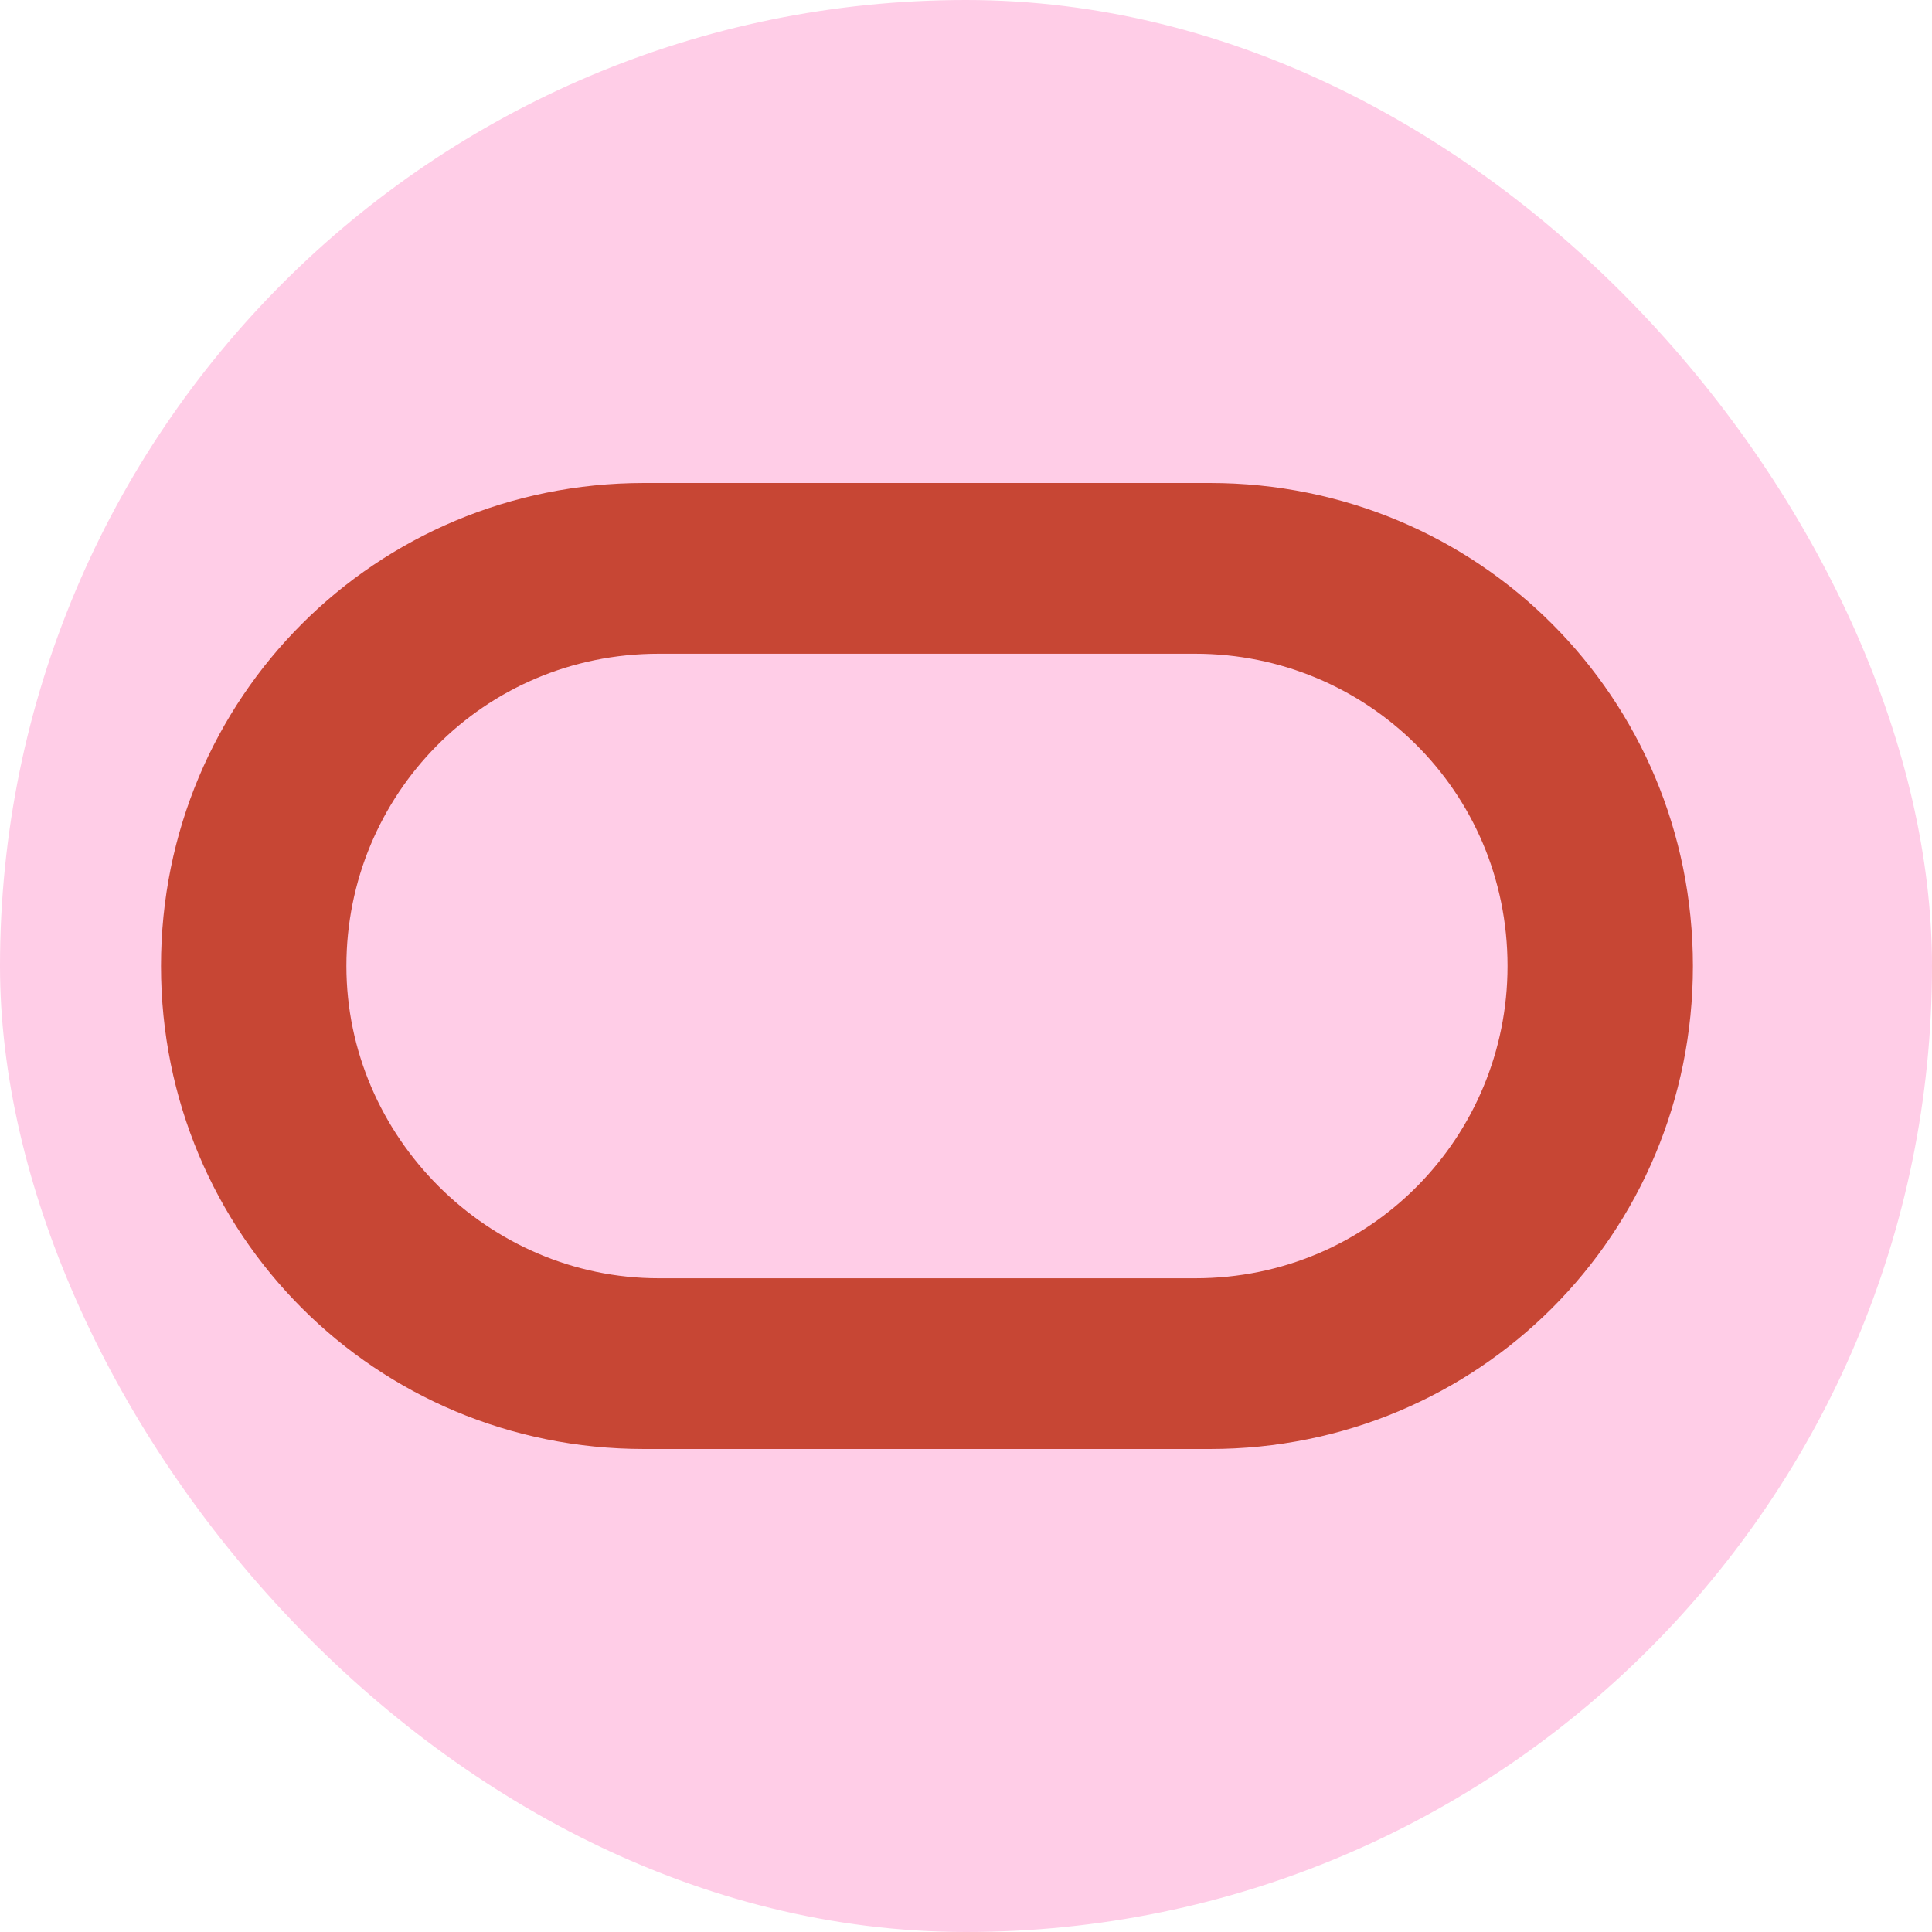 <svg width="24" height="24" viewBox="0 0 24 24" fill="none" xmlns="http://www.w3.org/2000/svg">
<rect width="24" height="24" rx="12" fill="#FFCDE7"/>
<path d="M8 18C4.667 18 2 15.333 2 12C2 8.667 4.667 6 8 6H15.03C18.364 6 21.03 8.667 21.03 12C21.03 15.333 18.364 18 15.03 18H8ZM14.848 15.879C17.03 15.879 18.727 14.121 18.727 12C18.727 9.818 16.97 8.121 14.848 8.121H8.182C6 8.121 4.303 9.879 4.303 12C4.303 14.121 6.061 15.879 8.182 15.879H14.848Z" fill="#C74634"/>
</svg>